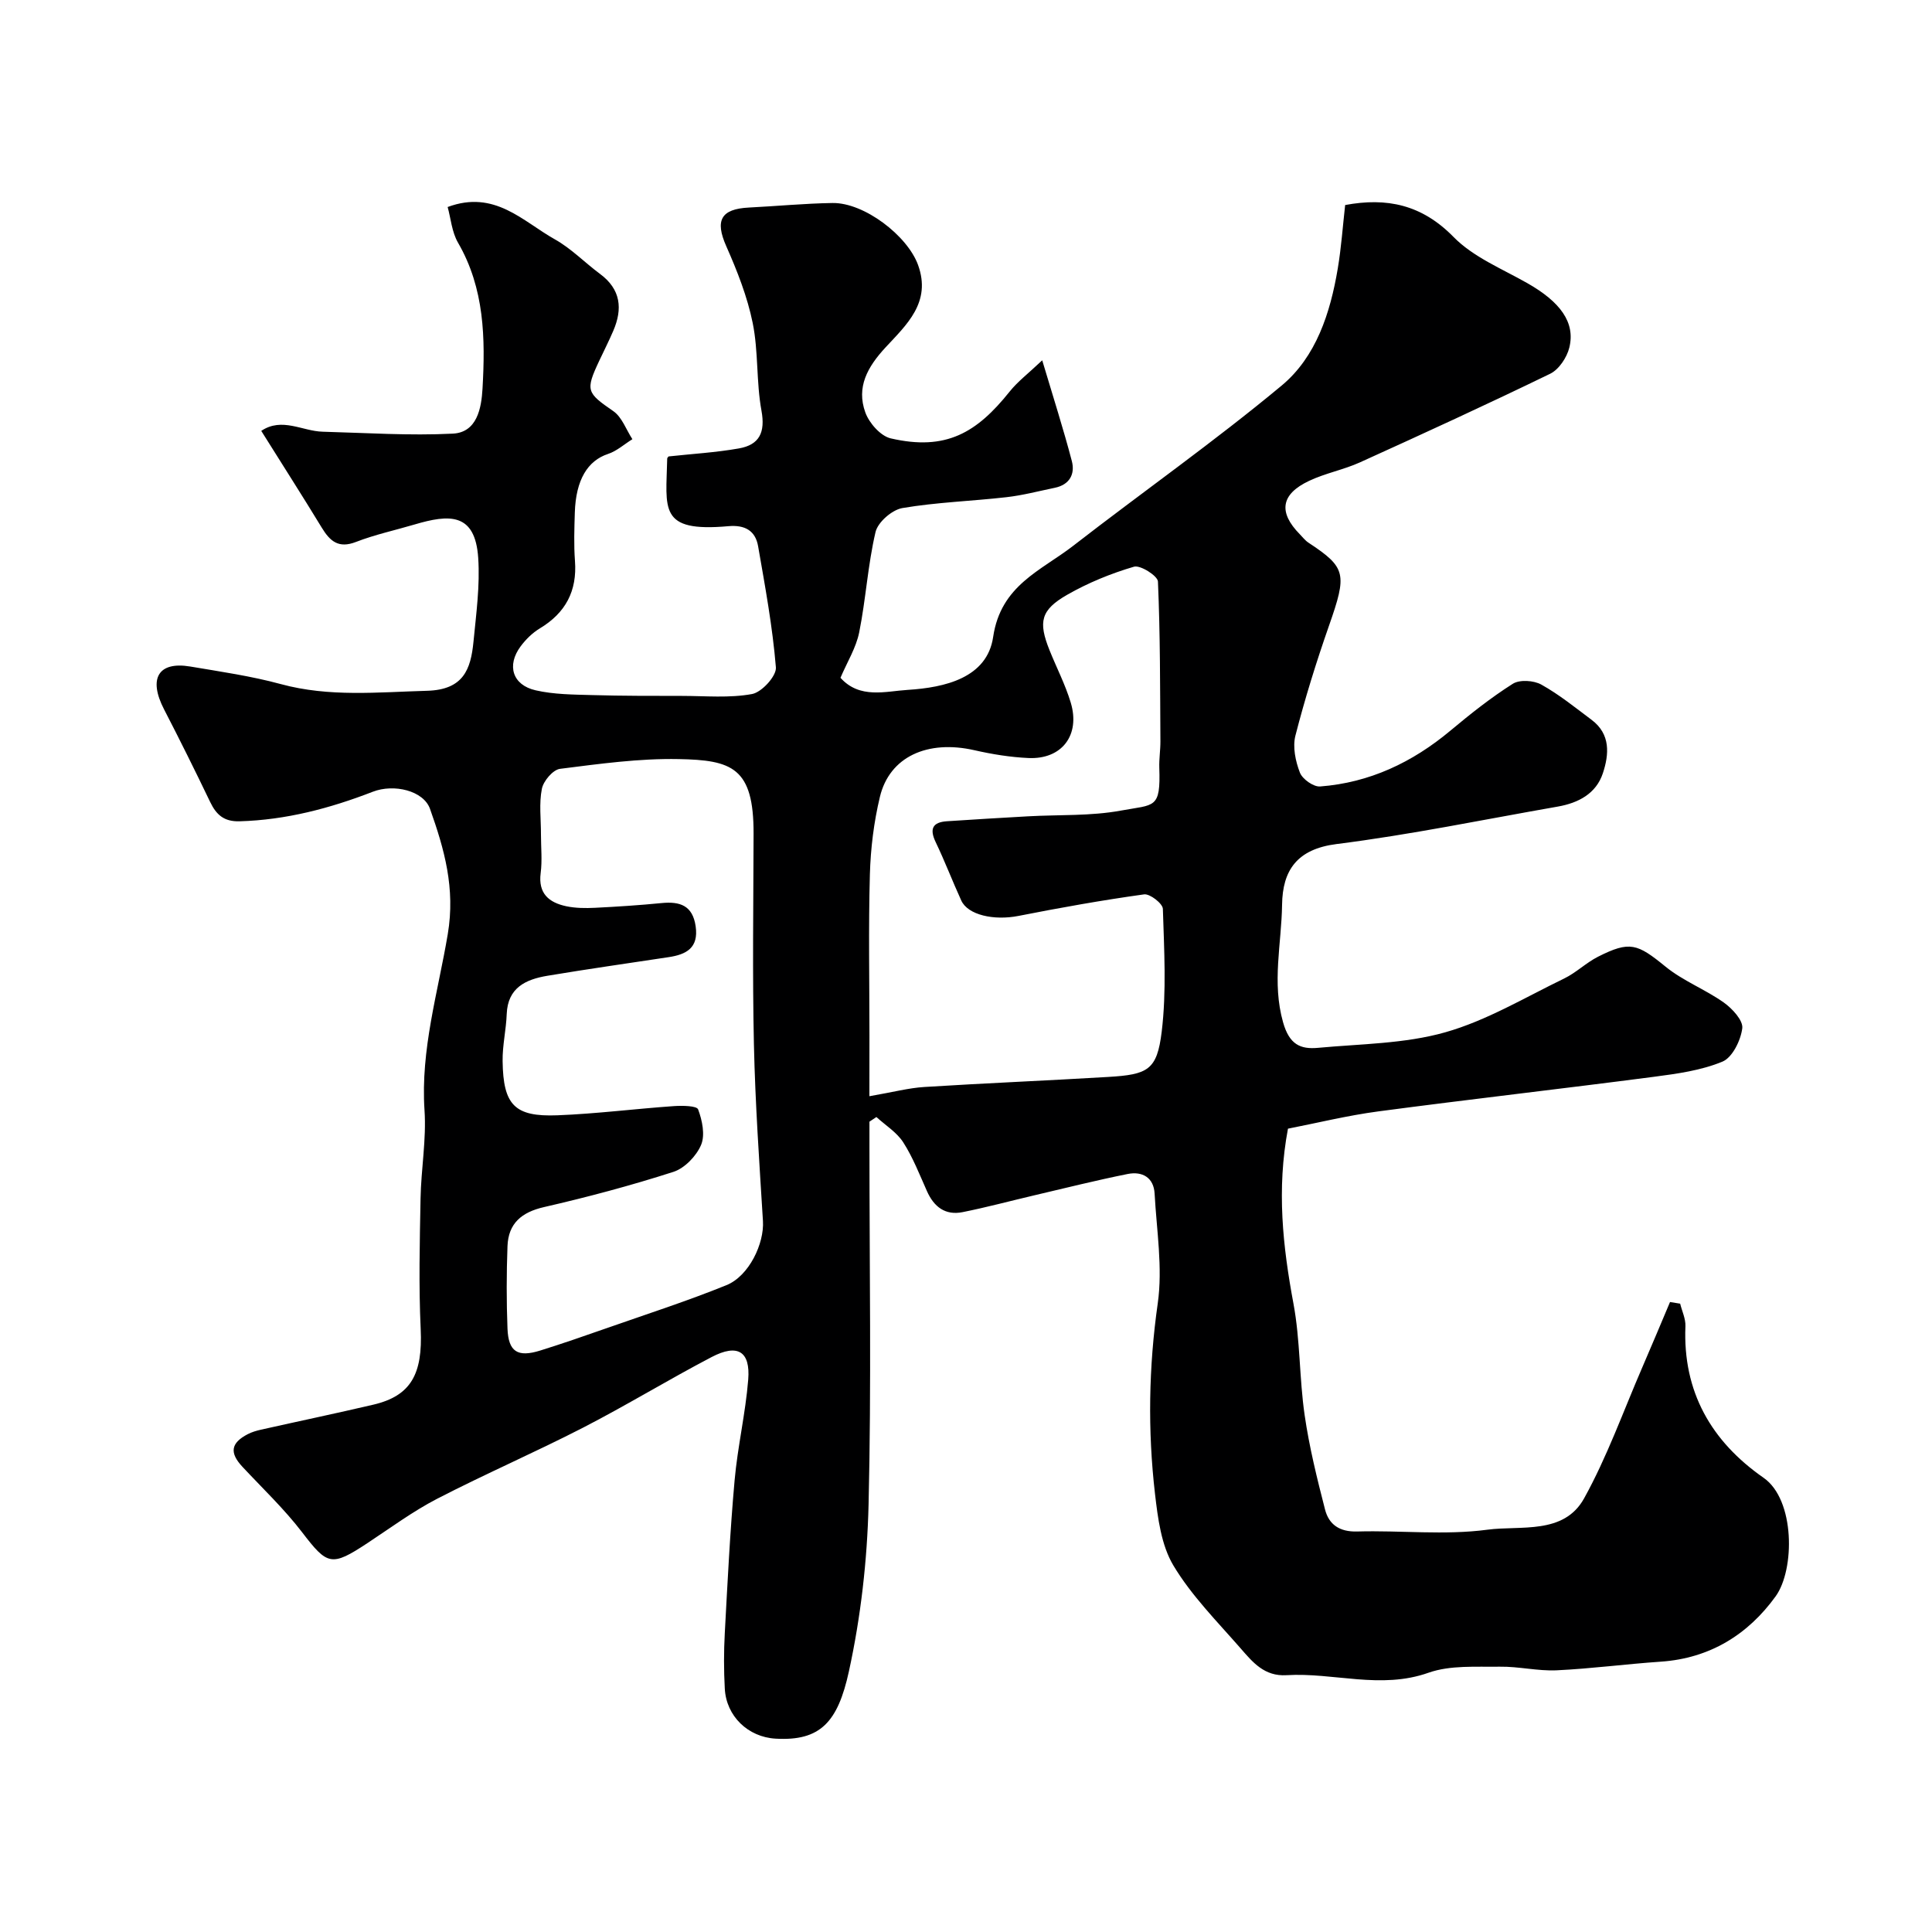 <svg enable-background="new 0 0 400 400" viewBox="0 0 400 400" xmlns="http://www.w3.org/2000/svg"><path d="m54.09 89.21c4.29-2.89 8.51.06 12.71.17 8.98.24 17.99.85 26.94.4 5.05-.25 5.93-5.3 6.16-9.32.59-10.39.43-20.72-5.07-30.21-1.29-2.22-1.5-5.07-2.15-7.39 9.75-3.63 15.57 2.99 22.21 6.7 3.39 1.9 6.19 4.82 9.35 7.16 4.3 3.19 4.7 7.21 2.73 11.78-.9 2.1-1.94 4.14-2.91 6.21-2.91 6.18-2.58 6.61 2.93 10.42 1.79 1.24 2.65 3.83 3.94 5.8-1.68 1.04-3.23 2.46-5.06 3.06-4.2 1.39-6.65 5.35-6.86 12.13-.1 3.33-.22 6.68.03 10 .47 6.24-1.94 10.77-7.27 13.98-1.53.92-2.91 2.28-3.98 3.72-2.93 3.94-1.69 8.01 3.1 9.1 3.79.87 7.81.88 11.73.99 6.19.18 12.39.16 18.59.17 4.85 0 9.8.48 14.5-.39 2.01-.37 5.08-3.74 4.93-5.52-.69-8.4-2.23-16.74-3.68-25.07-.56-3.25-2.75-4.46-6.15-4.16-14.57 1.3-12.89-3.54-12.67-14.02 0-.13.17-.26.28-.42 4.85-.53 9.76-.81 14.57-1.66 4.25-.75 5.49-3.33 4.66-7.84-1.09-5.95-.61-12.2-1.81-18.12-1.11-5.47-3.22-10.81-5.49-15.94-2.33-5.28-1.14-7.68 4.71-7.97 5.77-.29 11.53-.85 17.3-.94 6.57-.1 15.51 6.76 17.71 12.82 2.82 7.76-2.42 12.42-6.73 17.08-3.74 4.04-6.08 8.23-4.18 13.47.79 2.19 3.15 4.87 5.25 5.36 11.5 2.66 17.85-1.22 24.62-9.68 1.65-2.07 3.83-3.72 6.75-6.48 2.33 7.81 4.41 14.28 6.13 20.85.71 2.71-.47 4.91-3.52 5.54-3.34.69-6.66 1.57-10.04 1.95-7.17.82-14.43 1.04-21.53 2.25-2.14.37-5.07 2.92-5.55 4.96-1.6 6.81-2 13.89-3.38 20.76-.64 3.2-2.49 6.15-3.88 9.42 3.98 4.43 9.32 2.79 13.95 2.5 7.64-.48 16.41-2.46 17.66-10.95 1.58-10.72 9.9-13.71 16.55-18.86 14.35-11.13 29.23-21.59 43.18-33.19 7.15-5.95 10.08-15.05 11.62-24.23.73-4.34 1.03-8.75 1.53-13.15 8.6-1.6 15.86-.11 22.43 6.6 4.09 4.18 10.04 6.59 15.28 9.57 6.8 3.86 9.99 8.12 8.7 13.35-.5 2.04-2.15 4.53-3.96 5.41-13.03 6.33-26.2 12.37-39.39 18.35-3.38 1.53-7.15 2.23-10.51 3.82-5.89 2.77-6.42 6.51-1.93 11.07.58.59 1.1 1.29 1.79 1.74 7.82 5.16 8.01 6.43 4.25 17.17-2.62 7.49-4.99 15.1-6.96 22.78-.6 2.35.02 5.3.93 7.65.52 1.35 2.82 2.98 4.19 2.87 10.23-.78 19.09-4.98 26.95-11.54 4.14-3.46 8.39-6.84 12.94-9.72 1.42-.9 4.33-.71 5.91.17 3.68 2.05 7.01 4.75 10.41 7.3 3.95 2.96 3.62 7.13 2.33 11.04-1.4 4.24-5.07 6.16-9.31 6.91-15.26 2.67-30.46 5.82-45.82 7.76-8.22 1.04-11.19 5.46-11.29 12.55-.11 8.09-2.14 16.09.21 24.37 1.3 4.57 3.55 5.62 7.27 5.27 8.8-.82 17.89-.83 26.29-3.21 8.58-2.43 16.51-7.21 24.63-11.14 2.48-1.2 4.53-3.25 6.99-4.5 6.62-3.35 8.16-2.72 14.01 2.05 3.62 2.95 8.21 4.7 12.05 7.42 1.76 1.25 4.03 3.71 3.83 5.33-.32 2.52-2.05 6.06-4.11 6.91-4.41 1.83-9.38 2.51-14.19 3.14-19 2.48-38.04 4.64-57.03 7.16-6.41.85-12.73 2.41-18.73 3.58-2.37 12.58-1.07 24.37 1.14 36.24 1.41 7.56 1.2 15.42 2.31 23.05.95 6.58 2.56 13.09 4.22 19.54.8 3.13 2.99 4.67 6.65 4.57 8.99-.26 18.12.81 26.96-.37 6.88-.92 15.82 1.1 20.03-6.49 4.77-8.61 8.11-18.02 12.04-27.1 1.95-4.5 3.84-9.03 5.75-13.55.7.11 1.4.23 2.1.34.38 1.55 1.15 3.12 1.09 4.66-.57 13.57 5.35 23.85 16.18 31.39 6.54 4.55 6.49 19.01 2.5 24.54-5.72 7.92-13.63 12.84-23.78 13.53-7.2.49-14.37 1.45-21.57 1.79-3.9.18-7.84-.81-11.76-.75-4.95.07-10.25-.34-14.76 1.25-9.93 3.52-19.64-.09-29.41.51-4.59.28-7.01-2.71-9.49-5.55-4.85-5.56-10.17-10.9-13.92-17.16-2.52-4.21-3.22-9.78-3.81-14.84-1.52-13.14-1.31-26.23.57-39.43 1.05-7.4-.24-15.14-.65-22.72-.18-3.35-2.56-4.67-5.57-4.07-6.52 1.31-12.99 2.93-19.47 4.45-4.9 1.15-9.77 2.46-14.71 3.45-3.59.72-5.94-1.09-7.39-4.36-1.53-3.42-2.9-6.97-4.91-10.1-1.33-2.07-3.66-3.51-5.55-5.23-.48.32-.96.64-1.44.96v5.26c0 24.67.41 49.34-.18 73.99-.28 11.57-1.61 23.29-4.08 34.59-2.29 10.45-5.89 14.44-15.17 13.9-5.73-.33-10.22-4.67-10.52-10.36-.21-3.82-.21-7.67 0-11.5.57-10.54 1.09-21.09 2.03-31.6.62-6.99 2.26-13.88 2.82-20.87.47-5.87-2.19-7.49-7.57-4.68-8.97 4.69-17.62 9.99-26.62 14.62-9.96 5.12-20.26 9.58-30.21 14.72-5.04 2.61-9.67 6.04-14.43 9.18-7.49 4.94-8.29 4.6-13.53-2.24-3.71-4.84-8.19-9.09-12.36-13.56-2.7-2.9-2.43-4.91 1.1-6.75.85-.44 1.8-.72 2.74-.93 7.75-1.74 15.53-3.37 23.27-5.18 7.8-1.83 10.23-6.35 9.8-15.61-.42-9-.2-18.04-.03-27.06.11-6.11 1.23-12.24.82-18.3-.84-12.52 2.8-24.44 4.82-36.47 1.59-9.49-.72-17.58-3.68-25.91-1.35-3.79-7.48-5.24-11.84-3.55-8.88 3.44-17.98 5.85-27.6 6.12-3.2.09-4.8-1.34-6.07-3.98-3.09-6.44-6.27-12.84-9.55-19.19-3.3-6.38-1.22-9.99 5.44-8.87 6.27 1.06 12.6 1.97 18.71 3.63 10.07 2.74 20.11 1.67 30.29 1.39 7.56-.21 9.06-4.45 9.62-10.17.56-5.76 1.36-11.6.98-17.33-.63-9.46-6.05-9.04-13.18-6.93-4.05 1.2-8.2 2.09-12.12 3.61-3.63 1.41-5.39-.15-7.11-2.98-3.96-6.51-8.09-12.95-12.51-20.01zm57.91 83.56c0 2.67.28 5.37-.06 7.99-.55 4.25 1.73 6.11 5.31 6.87 1.92.4 3.97.42 5.94.32 4.6-.23 9.21-.53 13.79-.98 3.8-.37 6.43.49 7.05 4.82.64 4.48-1.94 5.83-5.61 6.38-8.38 1.27-16.77 2.46-25.13 3.86-4.43.75-8.17 2.45-8.38 7.92-.12 3.26-.9 6.51-.85 9.76.13 9.08 2.48 11.54 11.34 11.2 8.04-.31 16.05-1.34 24.09-1.9 1.74-.12 4.76-.09 5.05.68.85 2.27 1.48 5.3.61 7.36-.98 2.3-3.4 4.82-5.72 5.57-8.8 2.83-17.76 5.22-26.78 7.29-4.68 1.07-7.4 3.38-7.58 8.1-.21 5.68-.22 11.38 0 17.06.19 4.8 2.09 6 6.76 4.55 4.65-1.45 9.24-3.05 13.84-4.66 8.27-2.9 16.62-5.59 24.73-8.88 4.71-1.91 7.85-8.66 7.56-13.28-.75-12.18-1.6-24.36-1.87-36.56-.32-14.54-.11-29.09-.07-43.63.04-13.72-4.49-15.24-15.52-15.45-8.18-.16-16.41.99-24.56 2.02-1.46.19-3.43 2.51-3.75 4.13-.61 3.05-.18 6.3-.19 9.46zm68 54.19c4.97-.86 8.14-1.71 11.36-1.91 12.68-.8 25.38-1.32 38.06-2.08 8.26-.49 10.13-1.42 11.1-9.38 1.01-8.37.5-16.95.24-25.42-.03-1.1-2.69-3.17-3.89-3-8.71 1.21-17.37 2.76-26 4.46-5.09 1-10.48-.18-11.85-3.19-1.83-4-3.4-8.13-5.3-12.09-1.32-2.76-.63-4.12 2.33-4.32 5.6-.38 11.19-.7 16.79-1.02 6.43-.36 12.97-.03 19.25-1.19 7-1.29 8.22-.3 7.93-8.88-.06-1.81.24-3.64.23-5.45-.07-11.04-.03-22.08-.51-33.09-.05-1.17-3.65-3.46-4.96-3.07-4.77 1.4-9.49 3.33-13.81 5.8-5.52 3.16-6.03 5.61-3.68 11.48 1.45 3.62 3.27 7.12 4.39 10.84 2.04 6.74-1.84 11.82-8.77 11.49-3.73-.17-7.49-.78-11.14-1.61-9.73-2.22-17.61 1.33-19.6 9.67-1.25 5.22-1.92 10.66-2.07 16.03-.31 11.15-.09 22.32-.09 33.48-.01 4-.01 8.01-.01 12.45z" fill="#000001"/></svg>